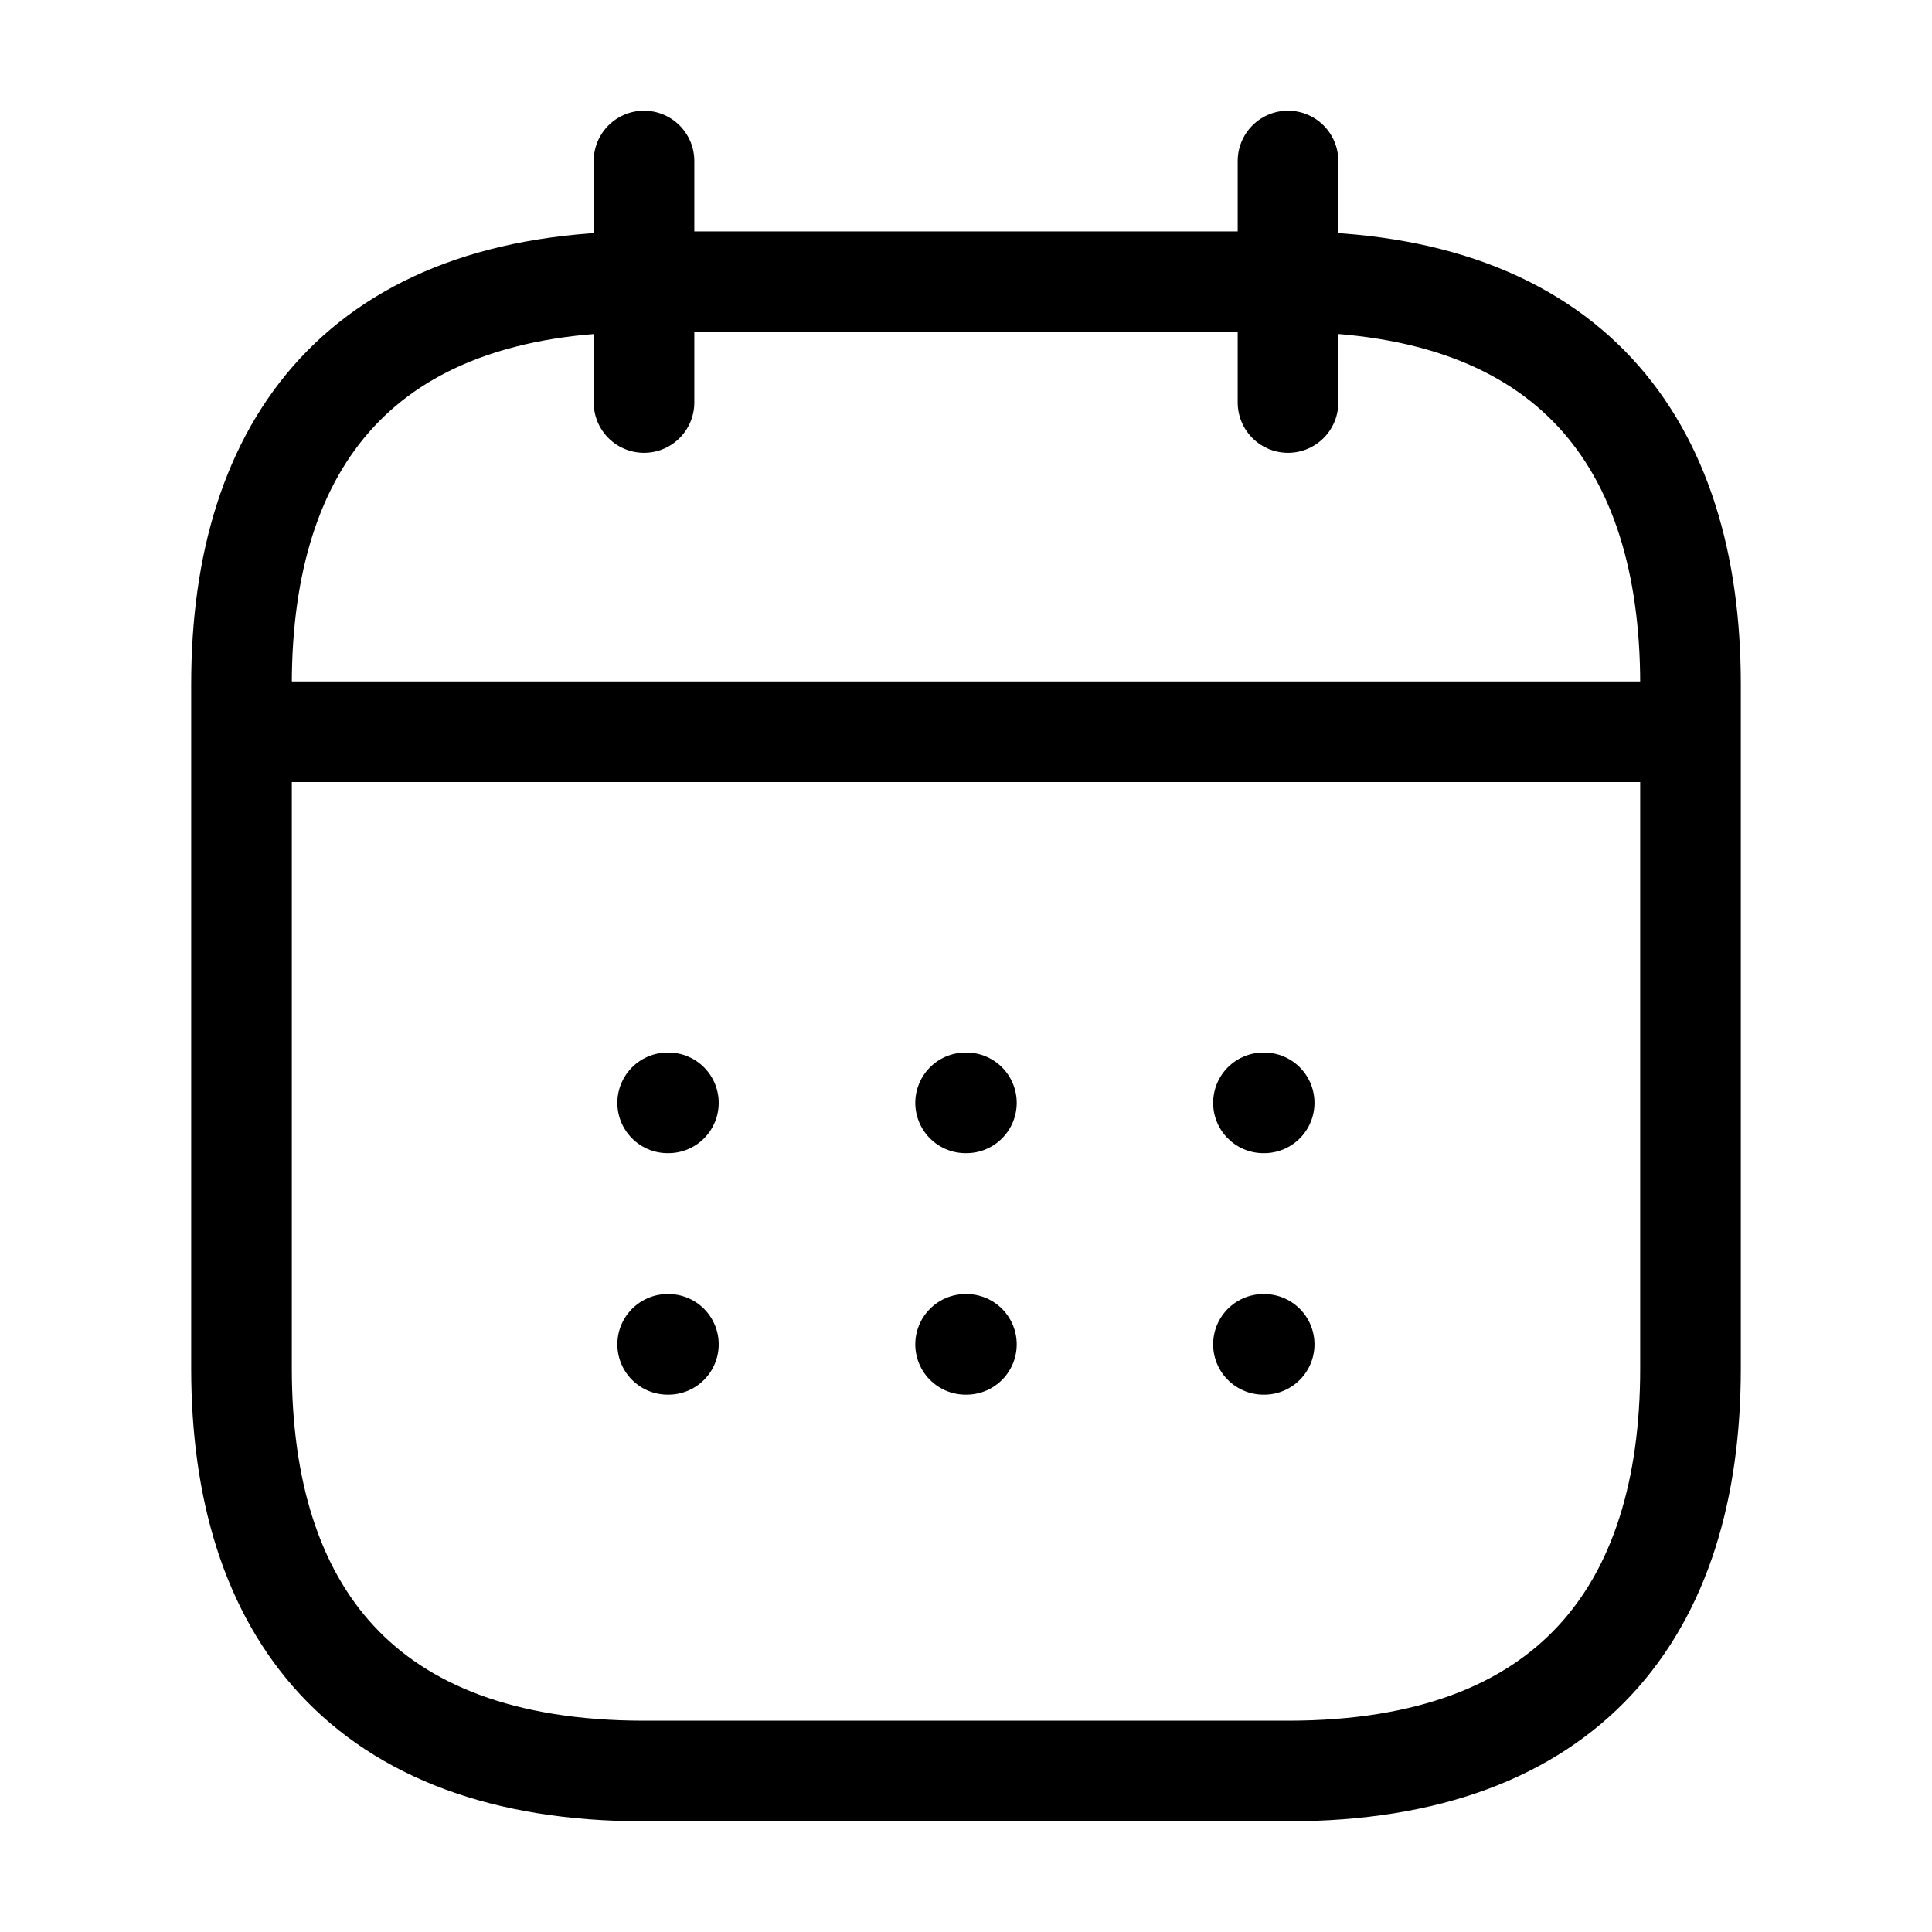 <svg width="24" height="24" viewBox="0 0 24 24" fill="none" xmlns="http://www.w3.org/2000/svg">
<path d="M8 2V5" stroke="black" stroke-width="1.25" stroke-miterlimit="10" stroke-linecap="round" stroke-linejoin="round"/>
<path d="M16 2V5" stroke="black" stroke-width="1.25" stroke-miterlimit="10" stroke-linecap="round" stroke-linejoin="round"/>
<path d="M3.5 9.09H20.5" stroke="black" stroke-width="1.25" stroke-miterlimit="10" stroke-linecap="round" stroke-linejoin="round"/>
<path d="M21 8.5V17C21 20 19.5 22 16 22H8C4.5 22 3 20 3 17V8.5C3 5.5 4.5 3.5 8 3.5H16C19.5 3.5 21 5.5 21 8.5Z" stroke="black" stroke-width="1.25" stroke-miterlimit="10" stroke-linecap="round" stroke-linejoin="round"/>
<path d="M15.695 13.7H15.704" stroke="black" stroke-width="1.25" stroke-linecap="round" stroke-linejoin="round"/>
<path d="M15.695 16.7H15.704" stroke="black" stroke-width="1.25" stroke-linecap="round" stroke-linejoin="round"/>
<path d="M11.995 13.7H12.005" stroke="black" stroke-width="1.25" stroke-linecap="round" stroke-linejoin="round"/>
<path d="M11.995 16.7H12.005" stroke="black" stroke-width="1.25" stroke-linecap="round" stroke-linejoin="round"/>
<path d="M8.294 13.7H8.303" stroke="black" stroke-width="1.25" stroke-linecap="round" stroke-linejoin="round"/>
<path d="M8.294 16.7H8.303" stroke="black" stroke-width="1.25" stroke-linecap="round" stroke-linejoin="round"/>
</svg>
